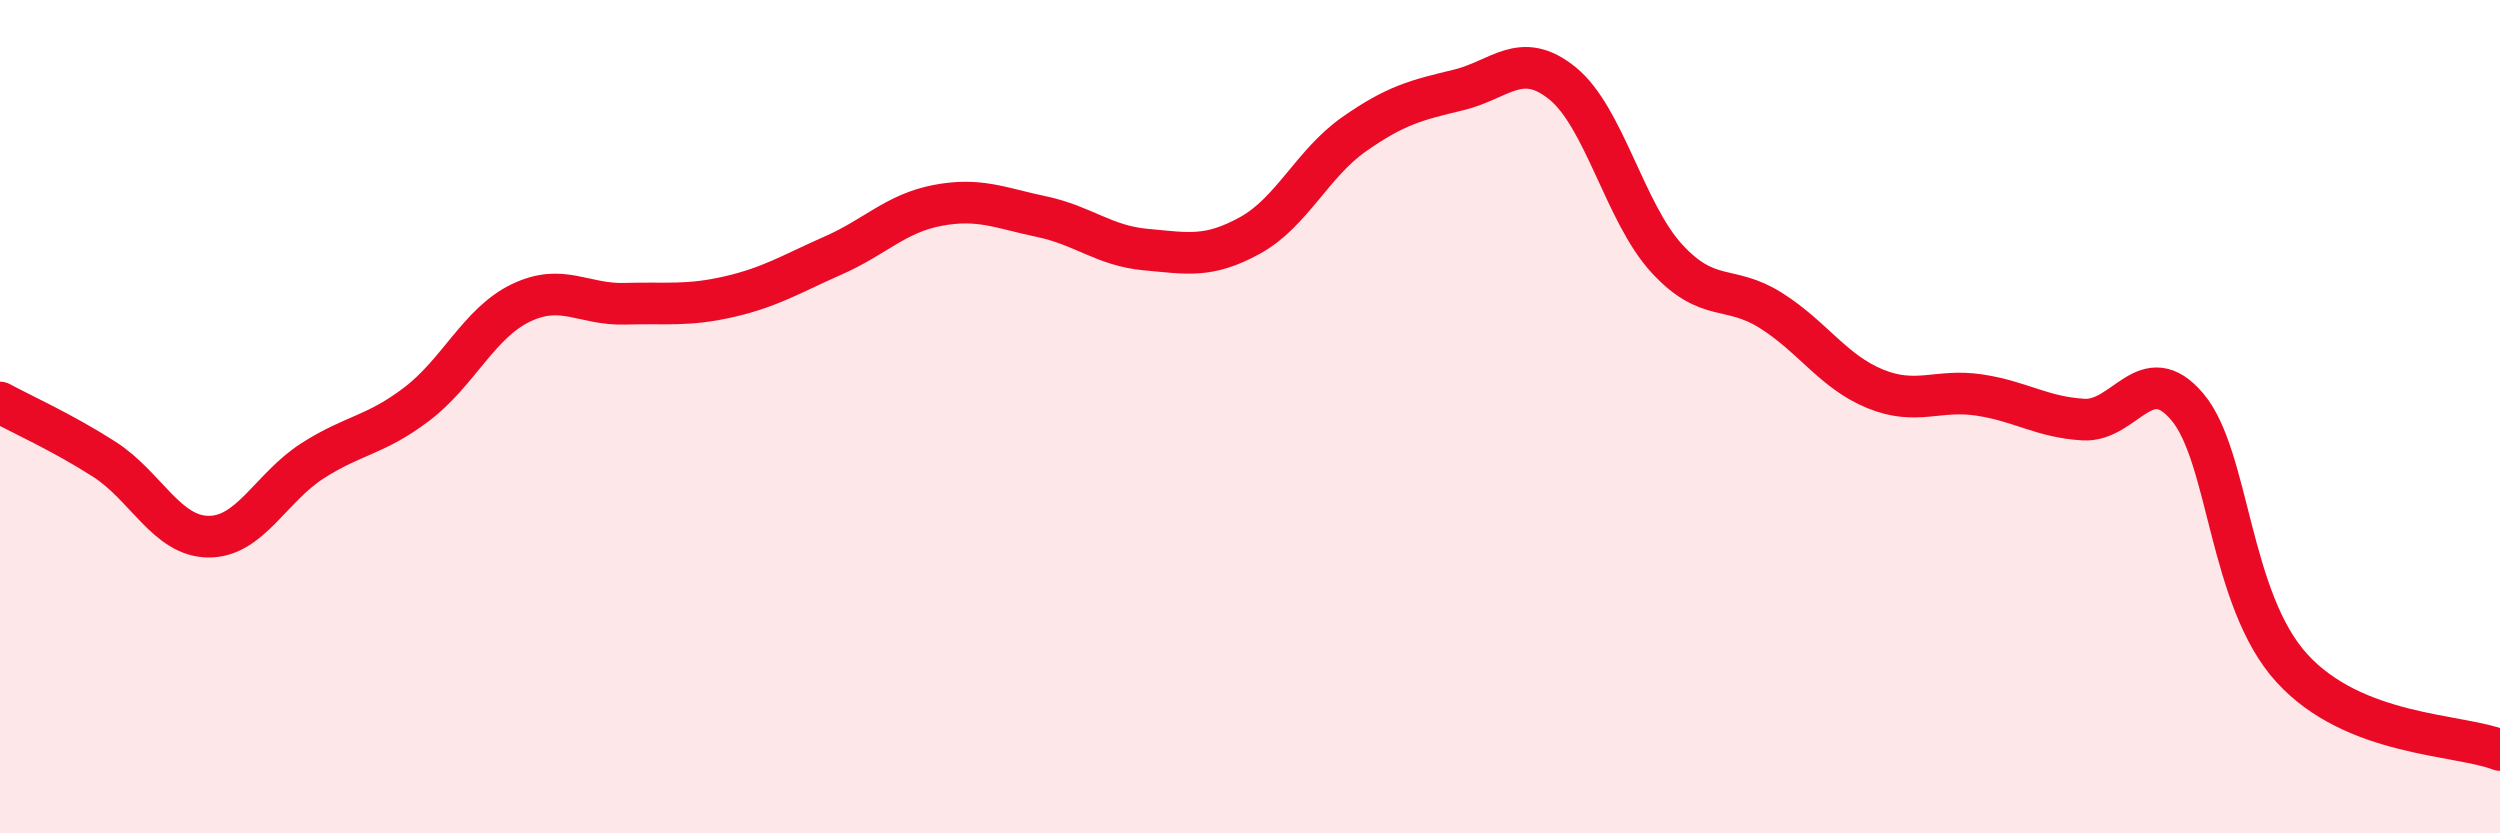 
    <svg width="60" height="20" viewBox="0 0 60 20" xmlns="http://www.w3.org/2000/svg">
      <path
        d="M 0,9.66 C 0.5,9.93 1.5,10.38 2.5,11.02 C 3.5,11.66 4,12.87 5,12.88 C 6,12.89 6.5,11.7 7.5,11.06 C 8.5,10.42 9,10.46 10,9.7 C 11,8.94 11.5,7.75 12.5,7.27 C 13.5,6.79 14,7.32 15,7.29 C 16,7.26 16.5,7.35 17.5,7.12 C 18.5,6.89 19,6.57 20,6.13 C 21,5.69 21.5,5.12 22.5,4.93 C 23.5,4.74 24,4.99 25,5.2 C 26,5.41 26.5,5.9 27.5,5.99 C 28.5,6.08 29,6.2 30,5.65 C 31,5.1 31.5,3.92 32.5,3.22 C 33.5,2.52 34,2.4 35,2.16 C 36,1.92 36.5,1.19 37.5,2 C 38.5,2.81 39,5.11 40,6.2 C 41,7.29 41.5,6.82 42.5,7.45 C 43.5,8.08 44,8.92 45,9.33 C 46,9.74 46.5,9.33 47.5,9.48 C 48.5,9.63 49,10.01 50,10.07 C 51,10.13 51.5,8.58 52.5,9.77 C 53.5,10.96 53.5,14.38 55,16.03 C 56.5,17.68 59,17.61 60,18L60 20L0 20Z"
        fill="#EB0A25"
        opacity="0.1"
        stroke-linecap="round"
        stroke-linejoin="round"
      />
      <path
        d="M 0,9.66 C 0.5,9.93 1.5,10.38 2.5,11.02 C 3.5,11.66 4,12.87 5,12.88 C 6,12.89 6.5,11.7 7.5,11.06 C 8.5,10.42 9,10.46 10,9.7 C 11,8.94 11.5,7.75 12.5,7.27 C 13.5,6.79 14,7.32 15,7.29 C 16,7.26 16.5,7.35 17.5,7.12 C 18.5,6.89 19,6.57 20,6.13 C 21,5.69 21.5,5.12 22.5,4.93 C 23.5,4.74 24,4.99 25,5.2 C 26,5.41 26.5,5.9 27.5,5.99 C 28.5,6.08 29,6.2 30,5.65 C 31,5.1 31.5,3.92 32.5,3.22 C 33.5,2.52 34,2.4 35,2.16 C 36,1.92 36.5,1.19 37.5,2 C 38.5,2.81 39,5.11 40,6.2 C 41,7.29 41.5,6.82 42.5,7.45 C 43.5,8.08 44,8.92 45,9.33 C 46,9.74 46.5,9.33 47.5,9.48 C 48.5,9.63 49,10.01 50,10.07 C 51,10.13 51.5,8.58 52.5,9.77 C 53.5,10.96 53.5,14.38 55,16.03 C 56.5,17.68 59,17.61 60,18"
        stroke="#EB0A25"
        stroke-width="1"
        fill="none"
        stroke-linecap="round"
        stroke-linejoin="round"
      />
    </svg>
  